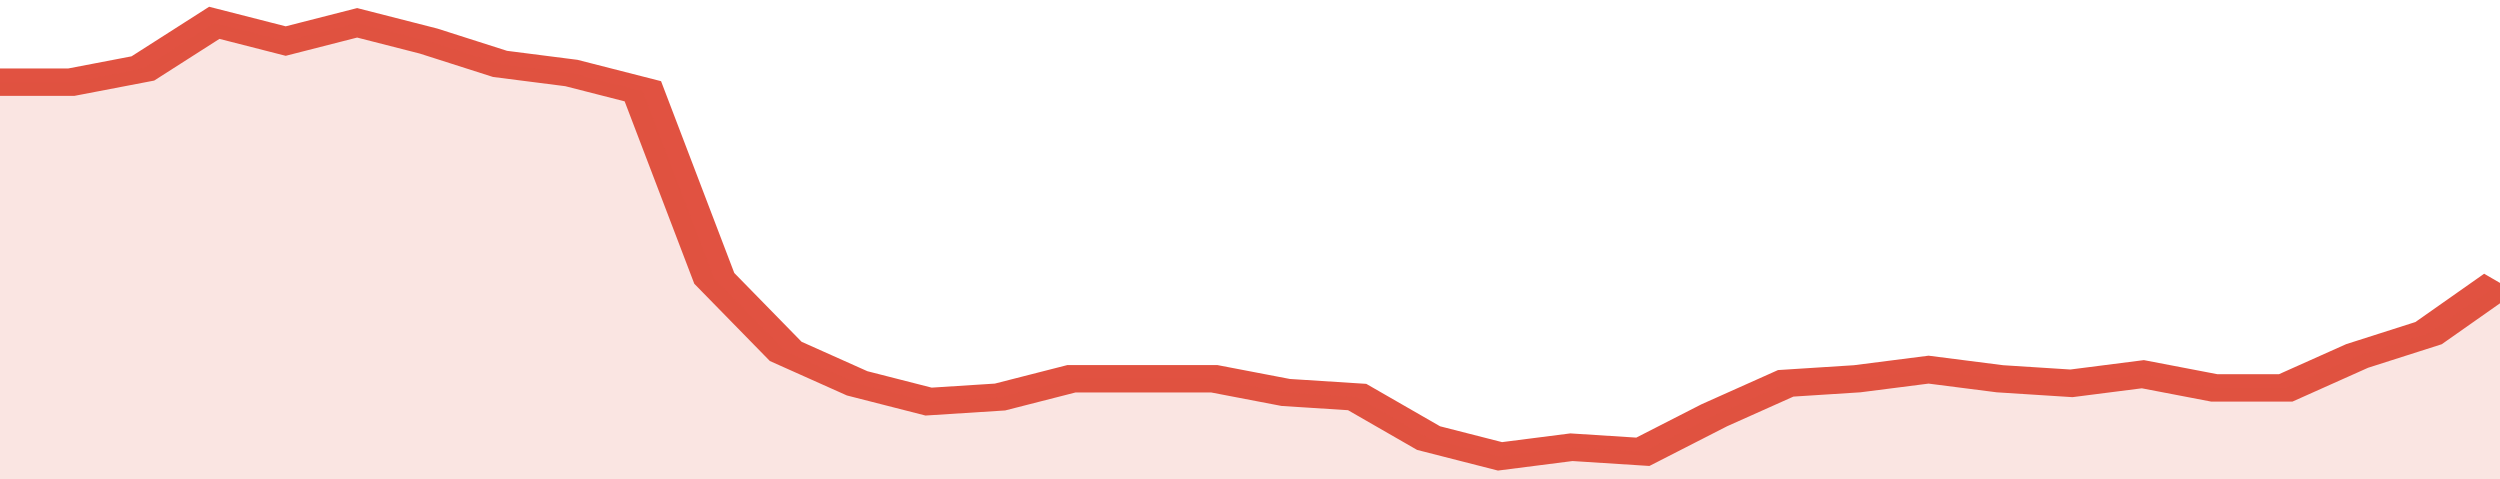 <svg xmlns="http://www.w3.org/2000/svg" viewBox="0 0 350 105" width="120" height="23" preserveAspectRatio="none">
				 <polyline fill="none" stroke="#E15241" stroke-width="6" points="0, 18 10, 18 20, 15 30, 5 40, 9 50, 5 60, 9 70, 14 80, 16 90, 20 100, 61 110, 77 120, 84 130, 88 140, 87 150, 83 160, 83 170, 83 180, 86 190, 87 200, 96 210, 100 220, 98 230, 99 240, 91 250, 84 260, 83 270, 81 280, 83 290, 84 300, 82 310, 85 320, 85 330, 78 340, 73 350, 62 350, 62 "> </polyline>
				 <polygon fill="#E15241" opacity="0.15" points="0, 105 0, 18 10, 18 20, 15 30, 5 40, 9 50, 5 60, 9 70, 14 80, 16 90, 20 100, 61 110, 77 120, 84 130, 88 140, 87 150, 83 160, 83 170, 83 180, 86 190, 87 200, 96 210, 100 220, 98 230, 99 240, 91 250, 84 260, 83 270, 81 280, 83 290, 84 300, 82 310, 85 320, 85 330, 78 340, 73 350, 62 350, 105 "></polygon>
			</svg>